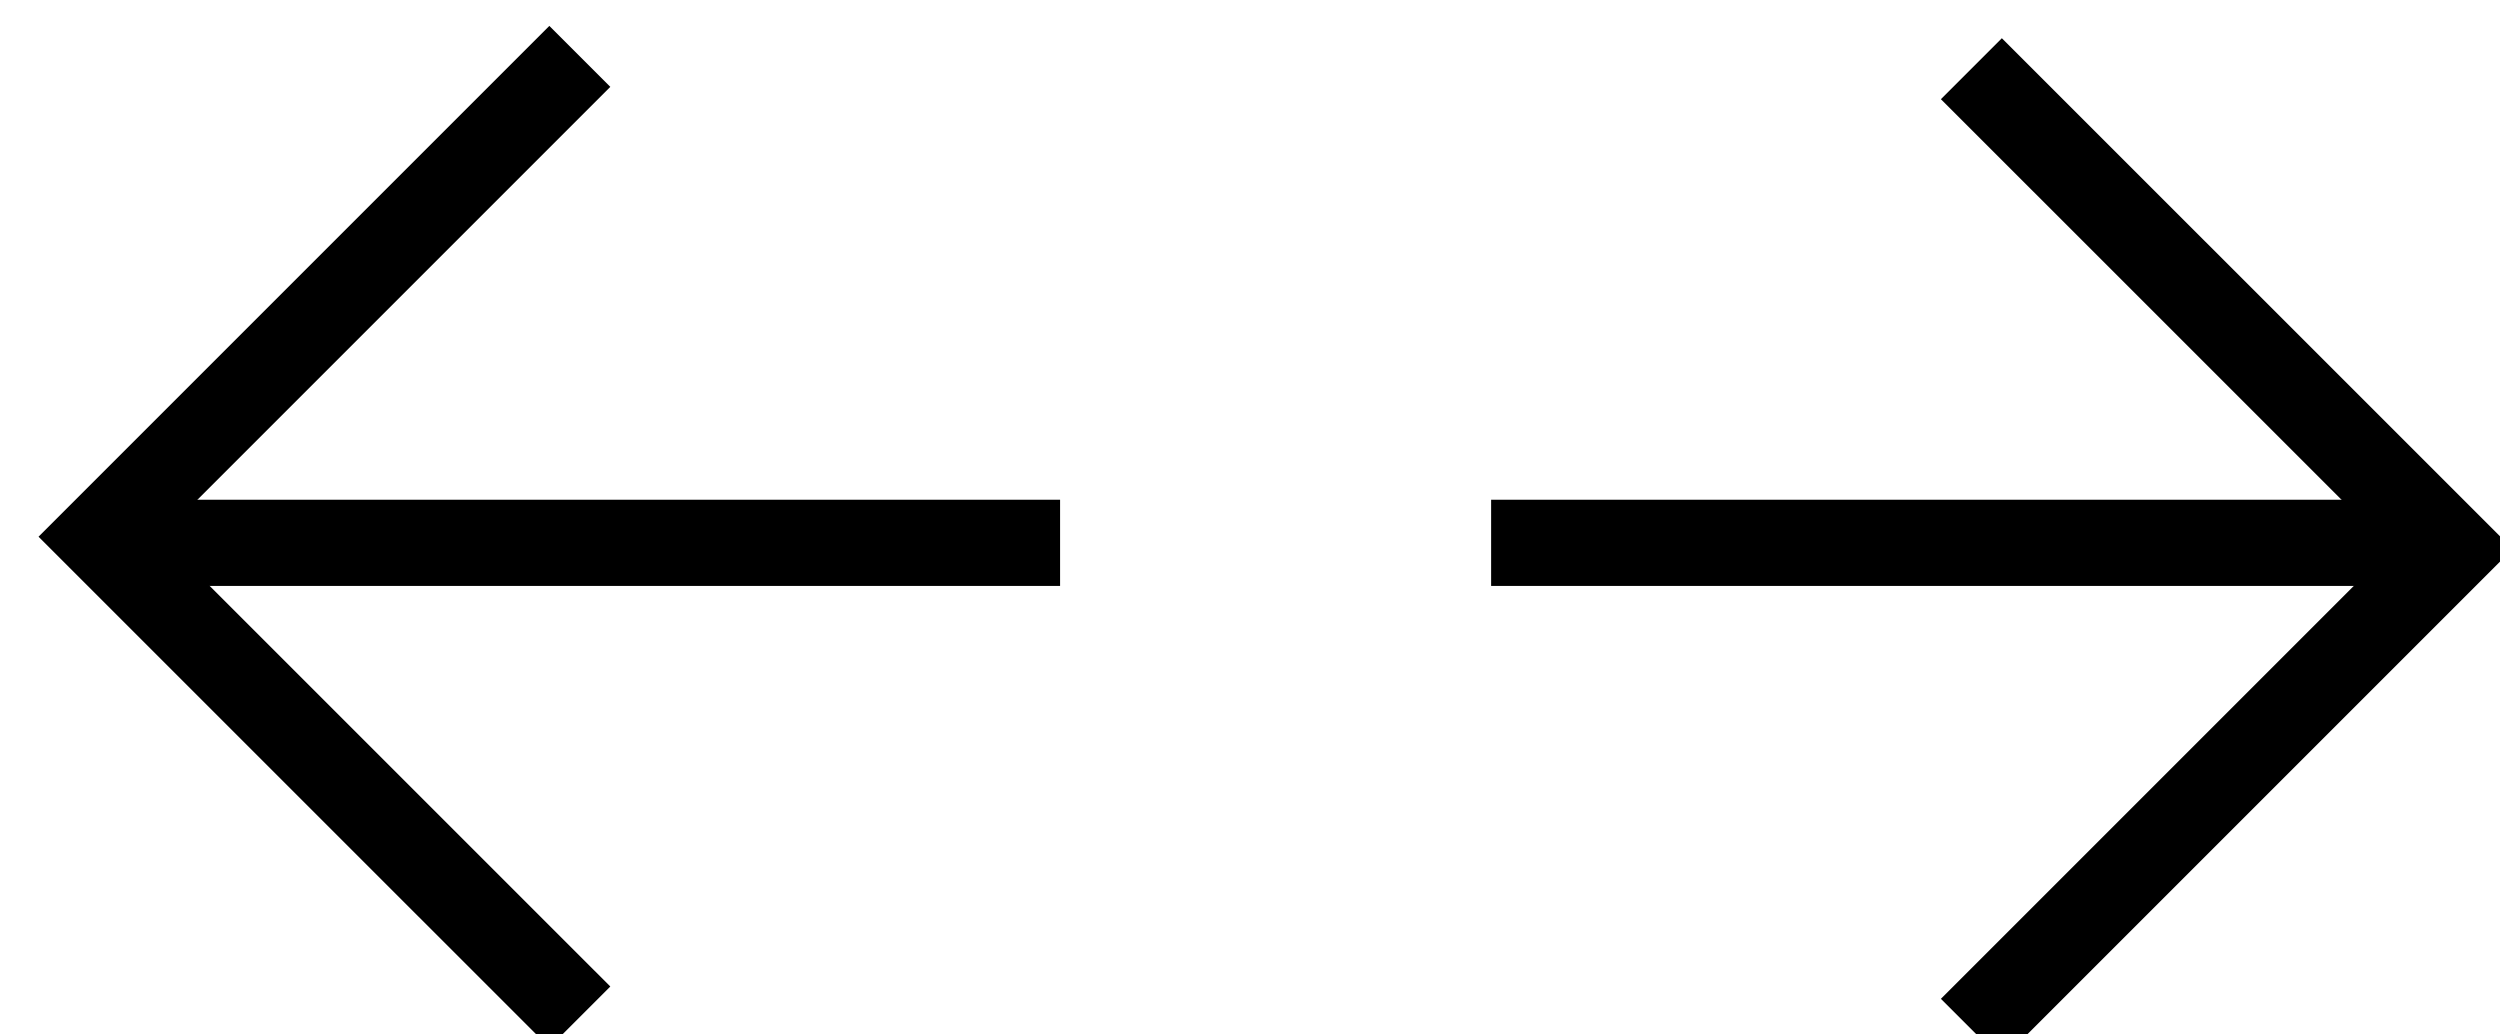 <?xml version="1.0" encoding="UTF-8"?>
<svg width="29px" height="12px" viewBox="0 0 29 12" version="1.1" xmlns="http://www.w3.org/2000/svg" xmlns:xlink="http://www.w3.org/1999/xlink">
    <!-- Generator: Sketch 45.2 (43514) - http://www.bohemiancoding.com/sketch -->
    <title>switch</title>
    <desc>Created with Sketch.</desc>
    <defs></defs>
    <g id="Symbols" stroke="none" stroke-width="1" fill="none" fill-rule="evenodd">
        <g id="elements/menu/switch" transform="translate(-1, -10)" stroke="#000000">
            <g id="switch" transform="translate(1, 9)">
                <g id="Group-2" transform="translate(23.297, 7.797) rotate(-360) translate(-23.297, -7.797) translate(17.297, 1.797)">
                    <path d="M0,5.5 L11.143,5.5" id="Path-2"></path>
                    <polyline id="Path-3" points="5.571 0 11.143 5.571 5.571 11.143"></polyline>
                </g>
                <g id="Group-2-Copy" transform="translate(6.297, 6.797) rotate(-180) translate(-6.297, -6.797) translate(0.297, 0.797)">
                    <path d="M0,5.5 L11.143,5.5" id="Path-2"></path>
                    <polyline id="Path-3" points="5.571 0 11.143 5.571 5.571 11.143"></polyline>
                </g>
            </g>
        </g>
    </g>
</svg>